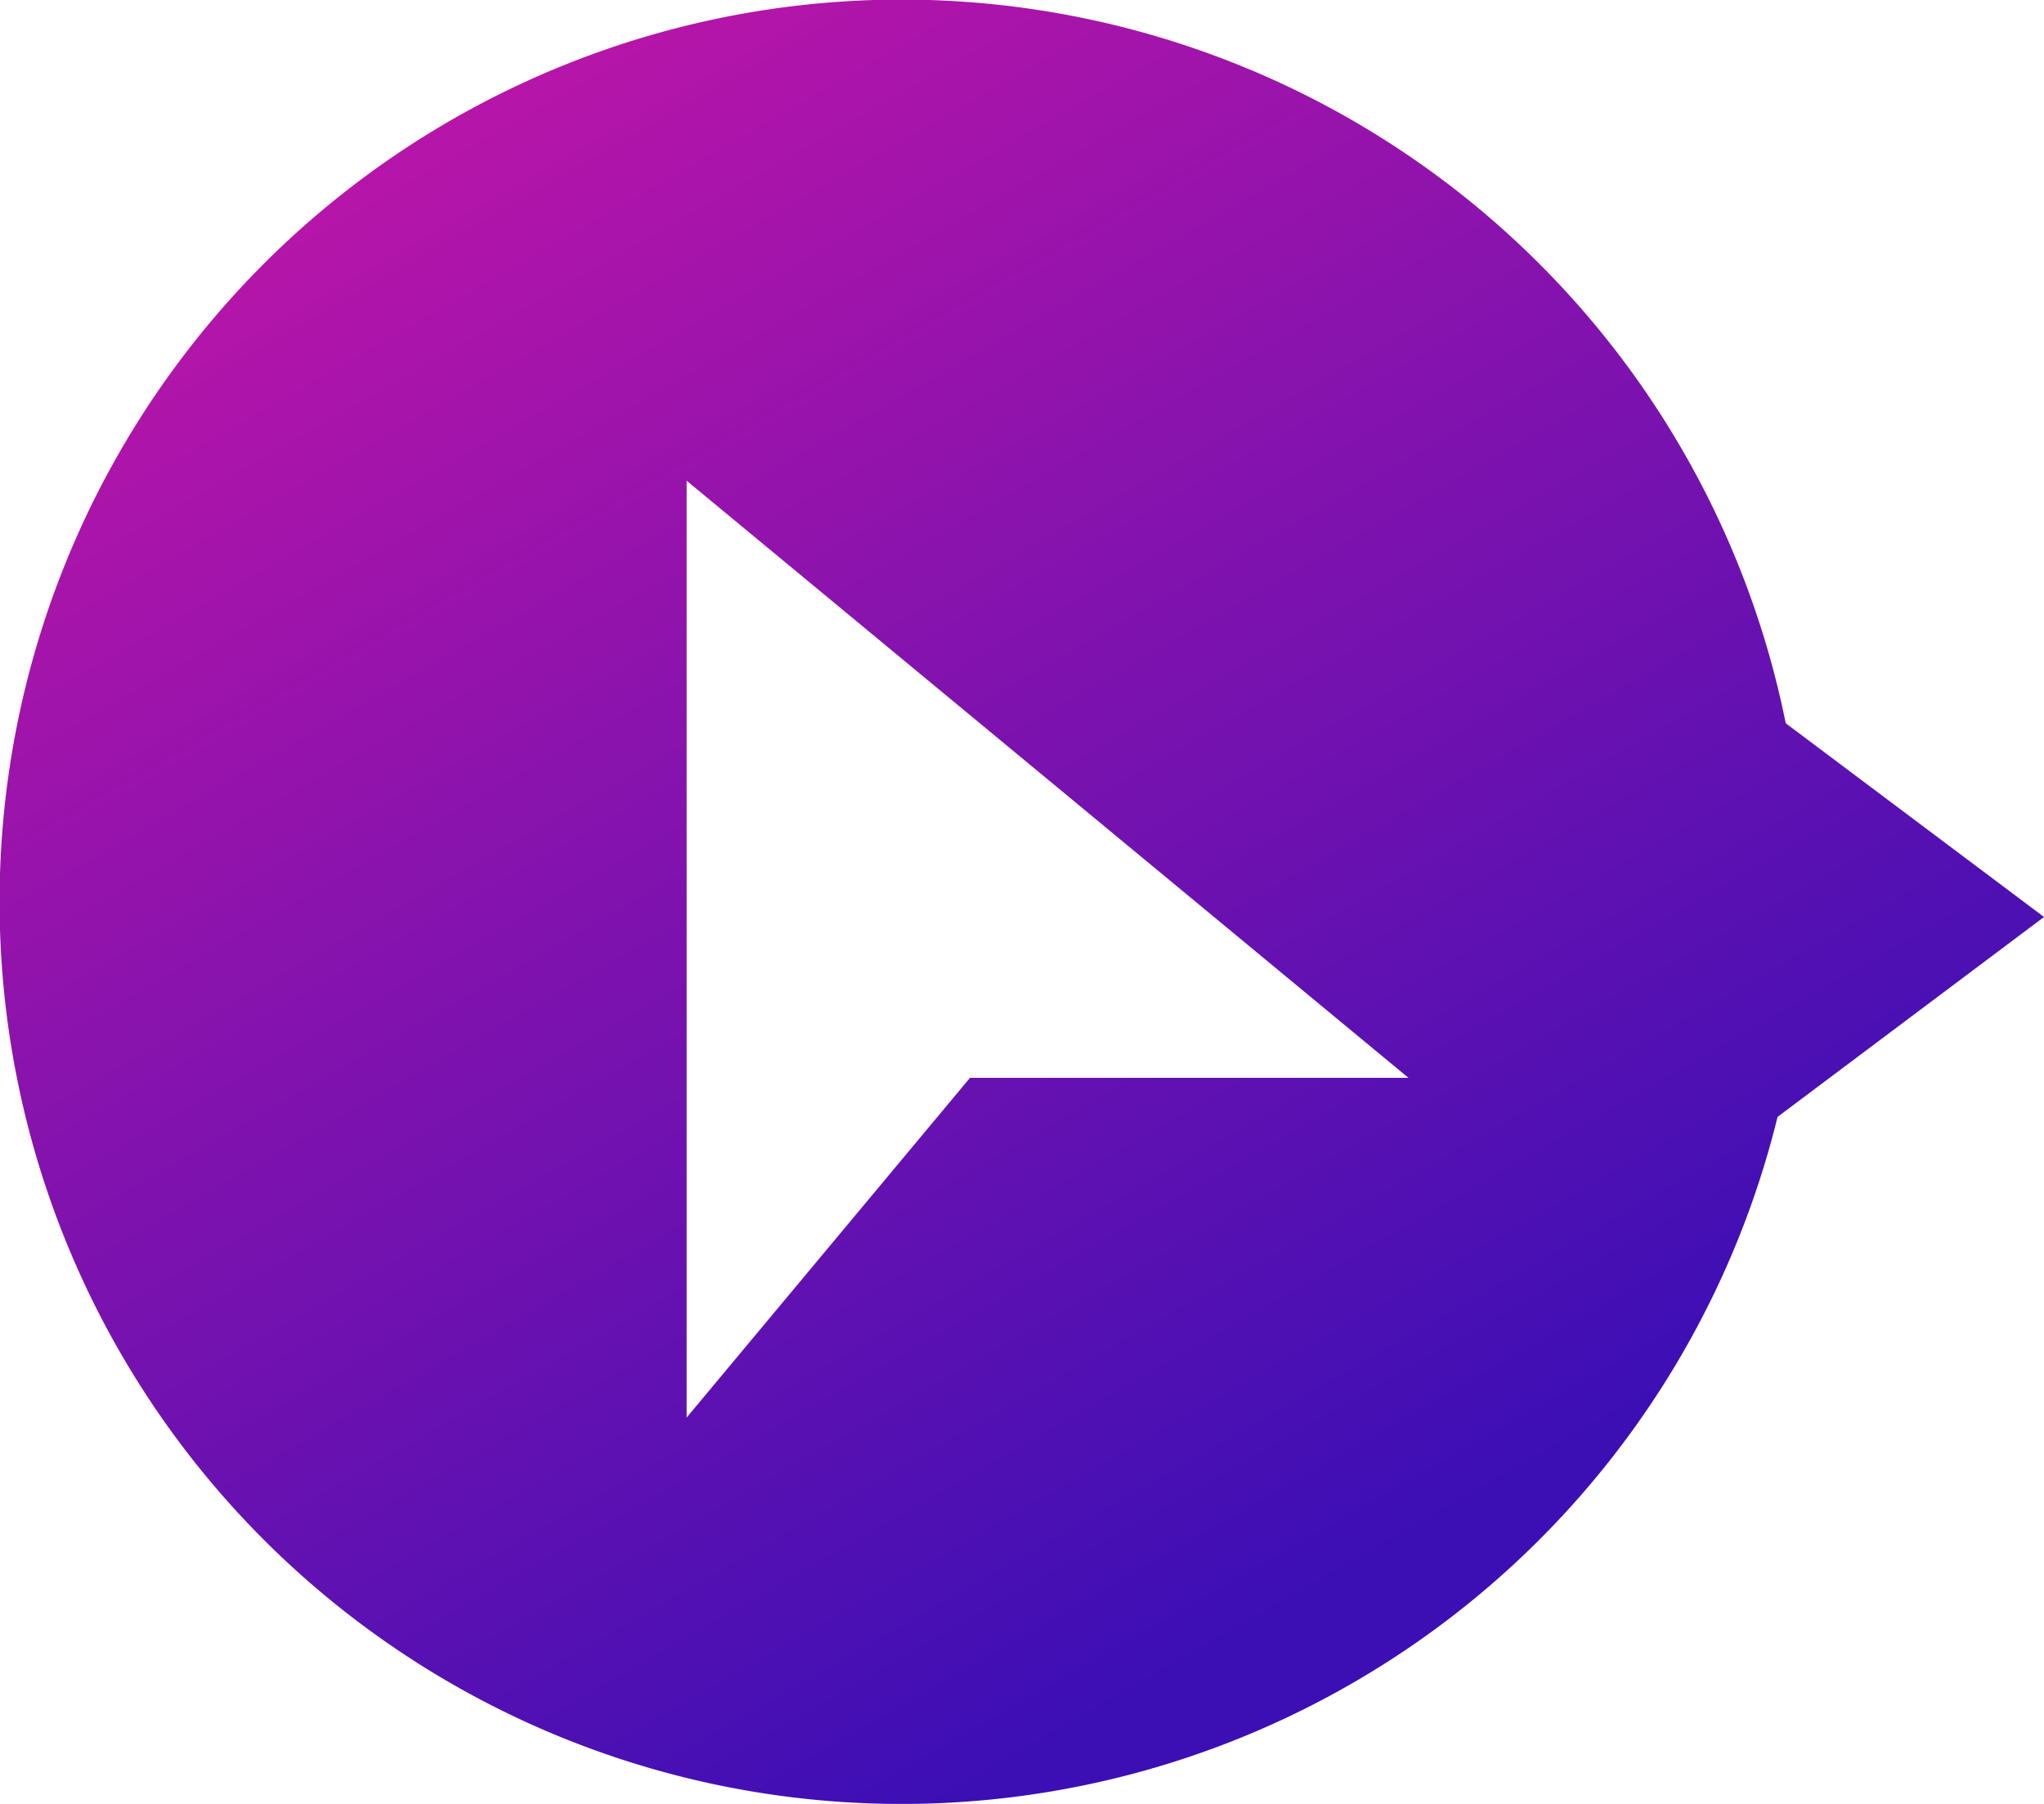 <svg xmlns="http://www.w3.org/2000/svg" xmlns:xlink="http://www.w3.org/1999/xlink" width="71.411" height="63.01" viewBox="0 0 71.411 63.01"><defs><style>.a{fill:url(#a);}.b{fill:#fff;}.c{filter:url(#b);}</style><linearGradient id="a" x1="0.076" y1="-0.056" x2="0.68" y2="0.86" gradientUnits="objectBoundingBox"><stop offset="0" stop-color="#cf16a6"/><stop offset="1" stop-color="#3c0fb5"/></linearGradient><filter id="b" x="22.652" y="15.462" width="27.883" height="35.386" filterUnits="userSpaceOnUse"><feOffset dx="0.888" dy="0.888" input="SourceAlpha"/><feGaussianBlur stdDeviation="0.444" result="c"/><feFlood flood-opacity="0.2"/><feComposite operator="in" in2="c"/><feComposite in="SourceGraphic"/></filter></defs><g transform="translate(-723.343 -657.916)"><g transform="translate(723.343 657.916)"><path class="a" d="M794.754,689.946l-9.023-6.767a31.513,31.513,0,1,0-.286,13.75Z" transform="translate(-723.343 -657.916)"/><g class="c" transform="matrix(1, 0, 0, 1, 0, 0)"><path class="b" d="M743.011,685.5l-9.9,11.867V664.643L758.329,685.5Z" transform="translate(-710.01 -648.74)"/></g></g></g></svg>